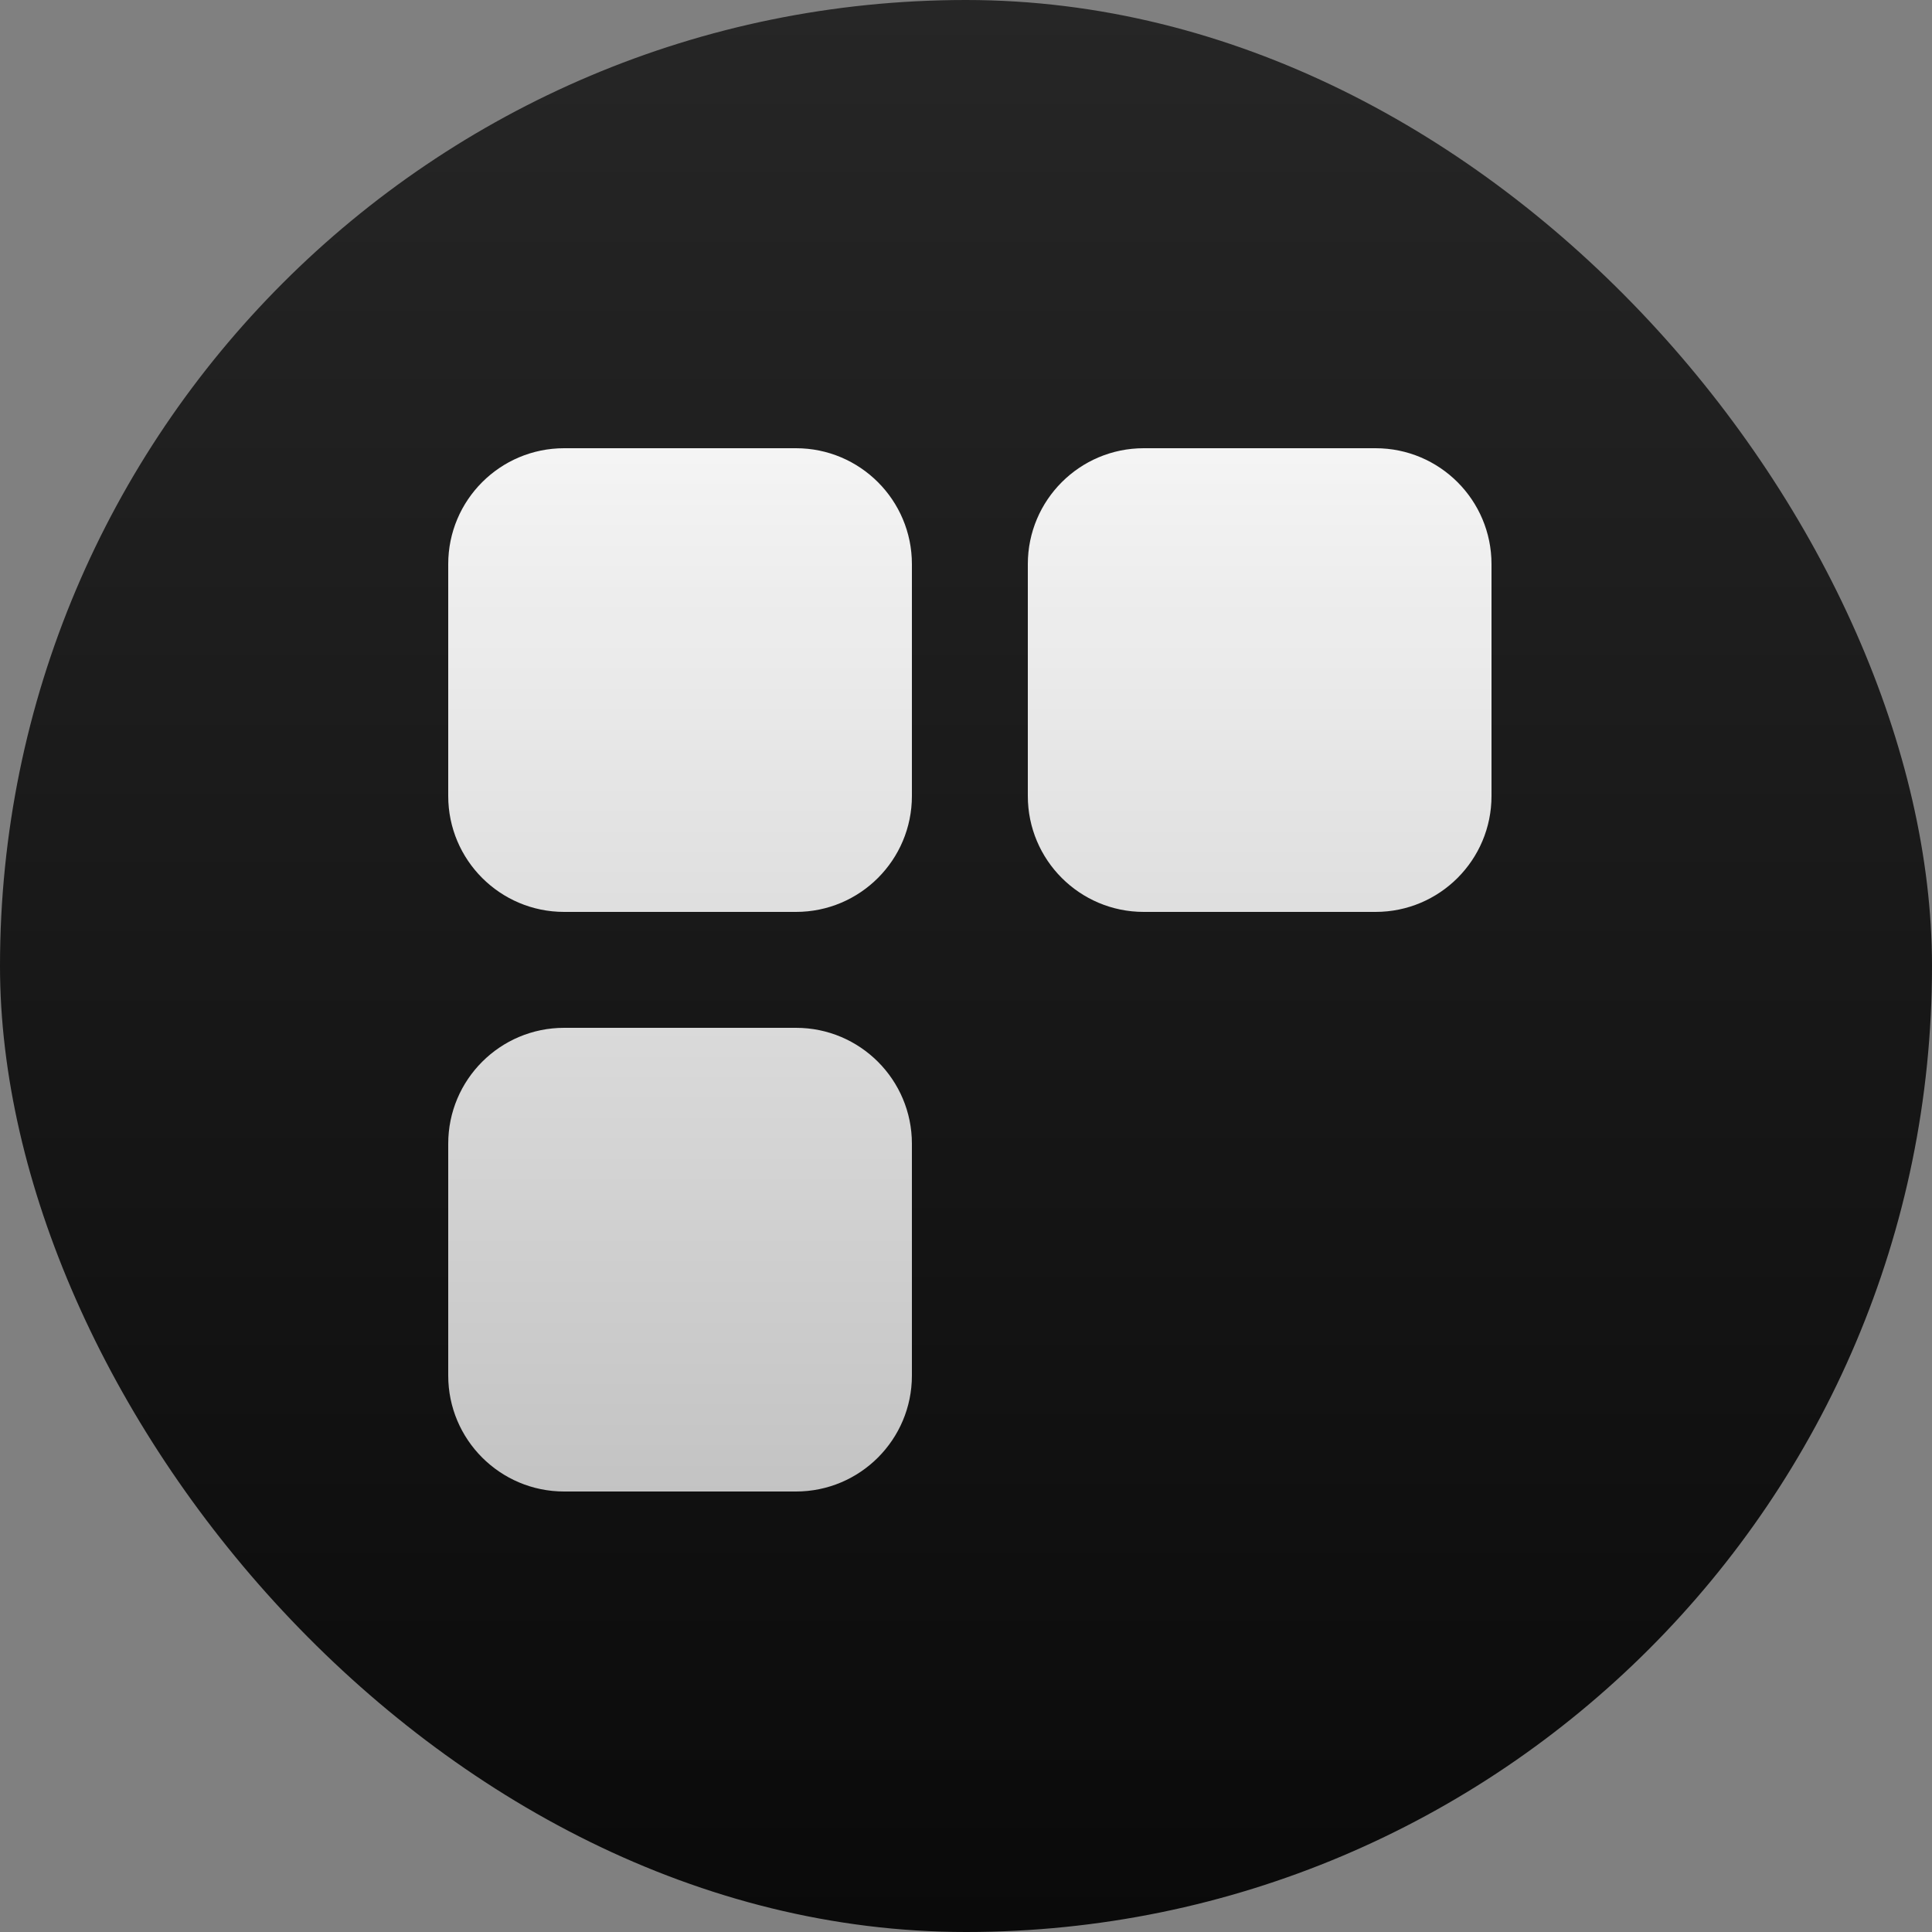 <svg width="250" height="250" viewBox="0 0 250 250" fill="none" xmlns="http://www.w3.org/2000/svg">
<rect x="0" y="0" width="250" height="250" fill="#808080" stroke="none"/>
<g clip-path="url(#clip0_7_47)">
<g clip-path="url(#clip1_7_47)">
<rect width="250" height="250" rx="125" fill="url(#paint0_linear_7_47)"/>
<path d="M58 73C58 64.716 64.716 58 73 58H103C111.284 58 118 64.716 118 73V103C118 111.284 111.284 118 103 118H73C64.716 118 58 111.284 58 103V73Z" fill="url(#paint1_linear_7_47)"/>
<path d="M58 148C58 139.716 64.716 133 73 133H103C111.284 133 118 139.716 118 148V178C118 186.284 111.284 193 103 193H73C64.716 193 58 186.284 58 178V148Z" fill="url(#paint2_linear_7_47)"/>
<path d="M133 73C133 64.716 139.716 58 148 58H178C186.284 58 193 64.716 193 73V103C193 111.284 186.284 118 178 118H148C139.716 118 133 111.284 133 103V73Z" fill="url(#paint3_linear_7_47)"/>
</g>
</g>
<defs>
<linearGradient id="paint0_linear_7_47" x1="125" y1="0" x2="125" y2="250" gradientUnits="userSpaceOnUse">
<stop stop-color="#262626"/>
<stop offset="1" stop-color="#0A0A0A"/>
</linearGradient>
<linearGradient id="paint1_linear_7_47" x1="125.5" y1="58" x2="125.5" y2="193" gradientUnits="userSpaceOnUse">
<stop stop-color="white" stop-opacity="0.95"/>
<stop offset="1" stop-color="white" stop-opacity="0.75"/>
</linearGradient>
<linearGradient id="paint2_linear_7_47" x1="125.5" y1="58" x2="125.5" y2="193" gradientUnits="userSpaceOnUse">
<stop stop-color="white" stop-opacity="0.95"/>
<stop offset="1" stop-color="white" stop-opacity="0.75"/>
</linearGradient>
<linearGradient id="paint3_linear_7_47" x1="125.5" y1="58" x2="125.5" y2="193" gradientUnits="userSpaceOnUse">
<stop stop-color="white" stop-opacity="0.95"/>
<stop offset="1" stop-color="white" stop-opacity="0.75"/>
</linearGradient>
<clipPath id="clip0_7_47">
<rect width="250" height="250" fill="white"/>
</clipPath>
<clipPath id="clip1_7_47">
<rect width="250" height="250" fill="white"/>
</clipPath>
</defs>
</svg>
